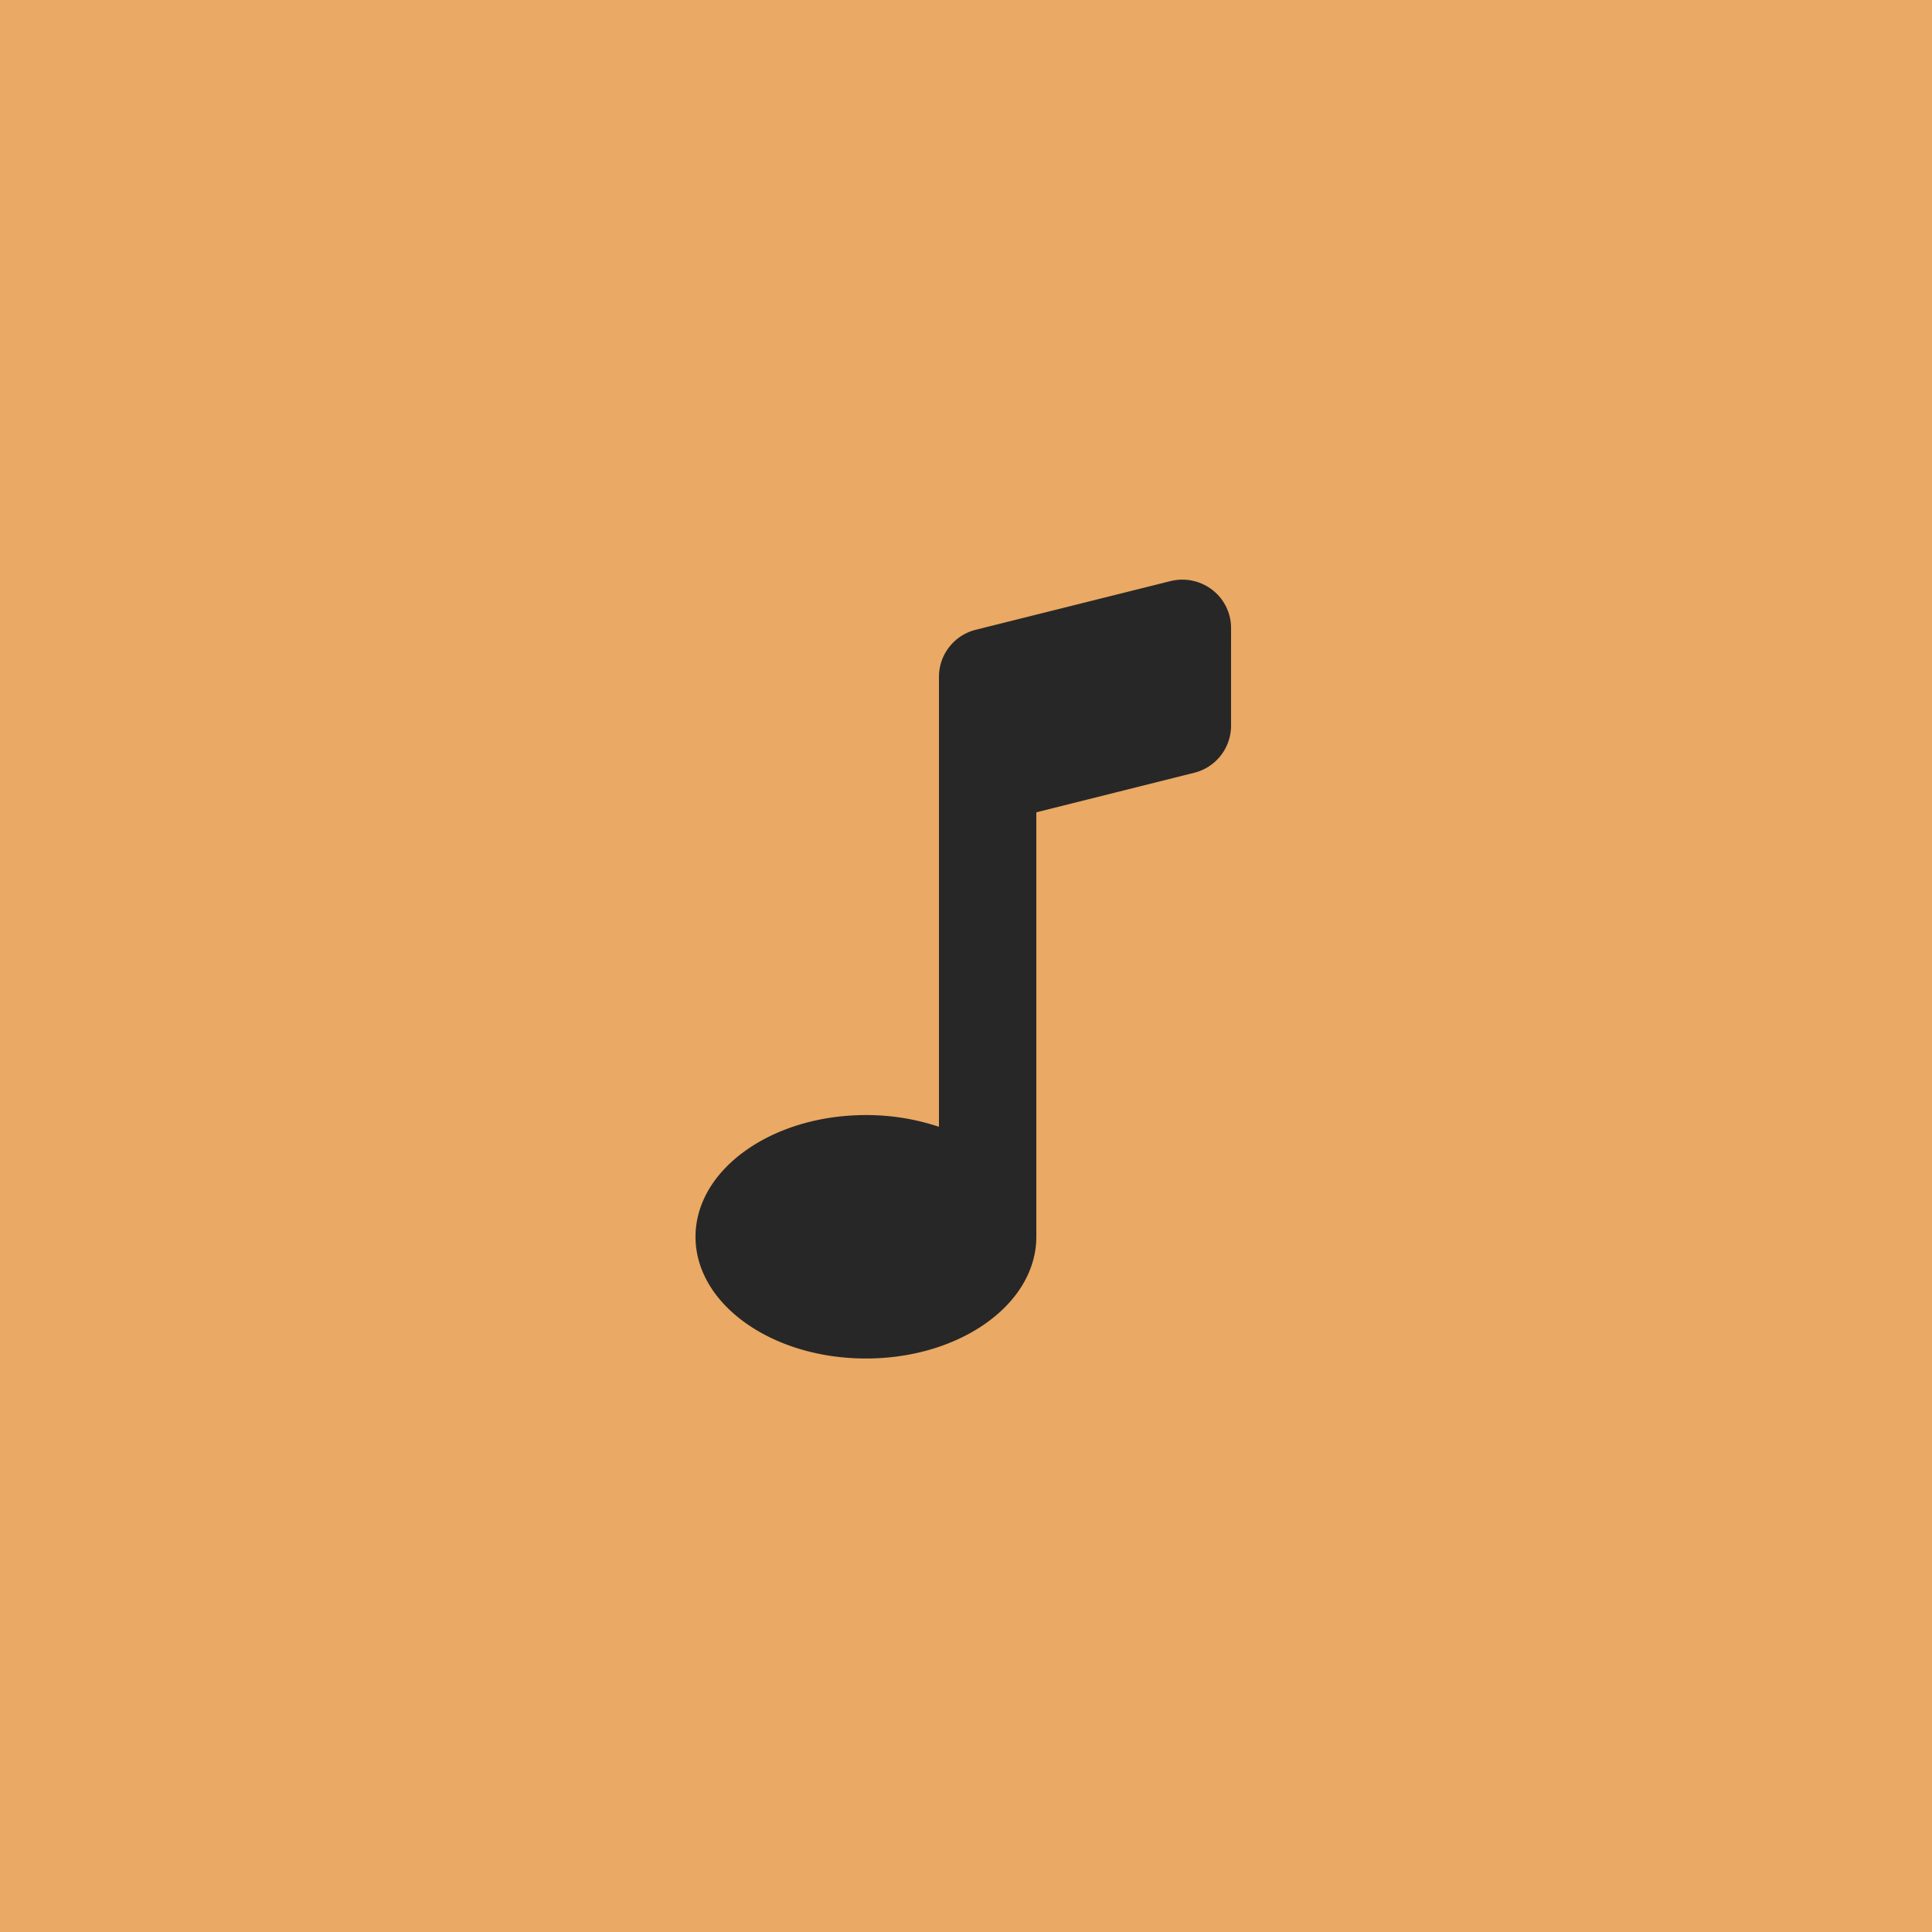 <svg xmlns="http://www.w3.org/2000/svg" width="200" height="200" viewBox="0 0 200 200">
  <g id="Group_926" data-name="Group 926" transform="translate(1256 -3366)">
    <rect id="Rectangle_1013" data-name="Rectangle 1013" width="200" height="200" transform="translate(-1256 3366)" fill="#eaa964"/>
    <path id="music-note-solid" d="M87.44,5.079A4.992,4.992,0,0,0,85.5,1.11,5.081,5.081,0,0,0,81.171.2l-20.16,5.04A5.024,5.024,0,0,0,57.2,10.119V56.691a23.7,23.7,0,0,0-7.56-1.213c-9.749,0-17.64,5.638-17.64,12.6s7.891,12.6,17.64,12.6,17.64-5.638,17.64-12.6V24.136l16.348-4.095a5.024,5.024,0,0,0,3.811-4.882Z" transform="translate(-1216 3425.954)" fill="#272727"/>
  </g>
</svg>
